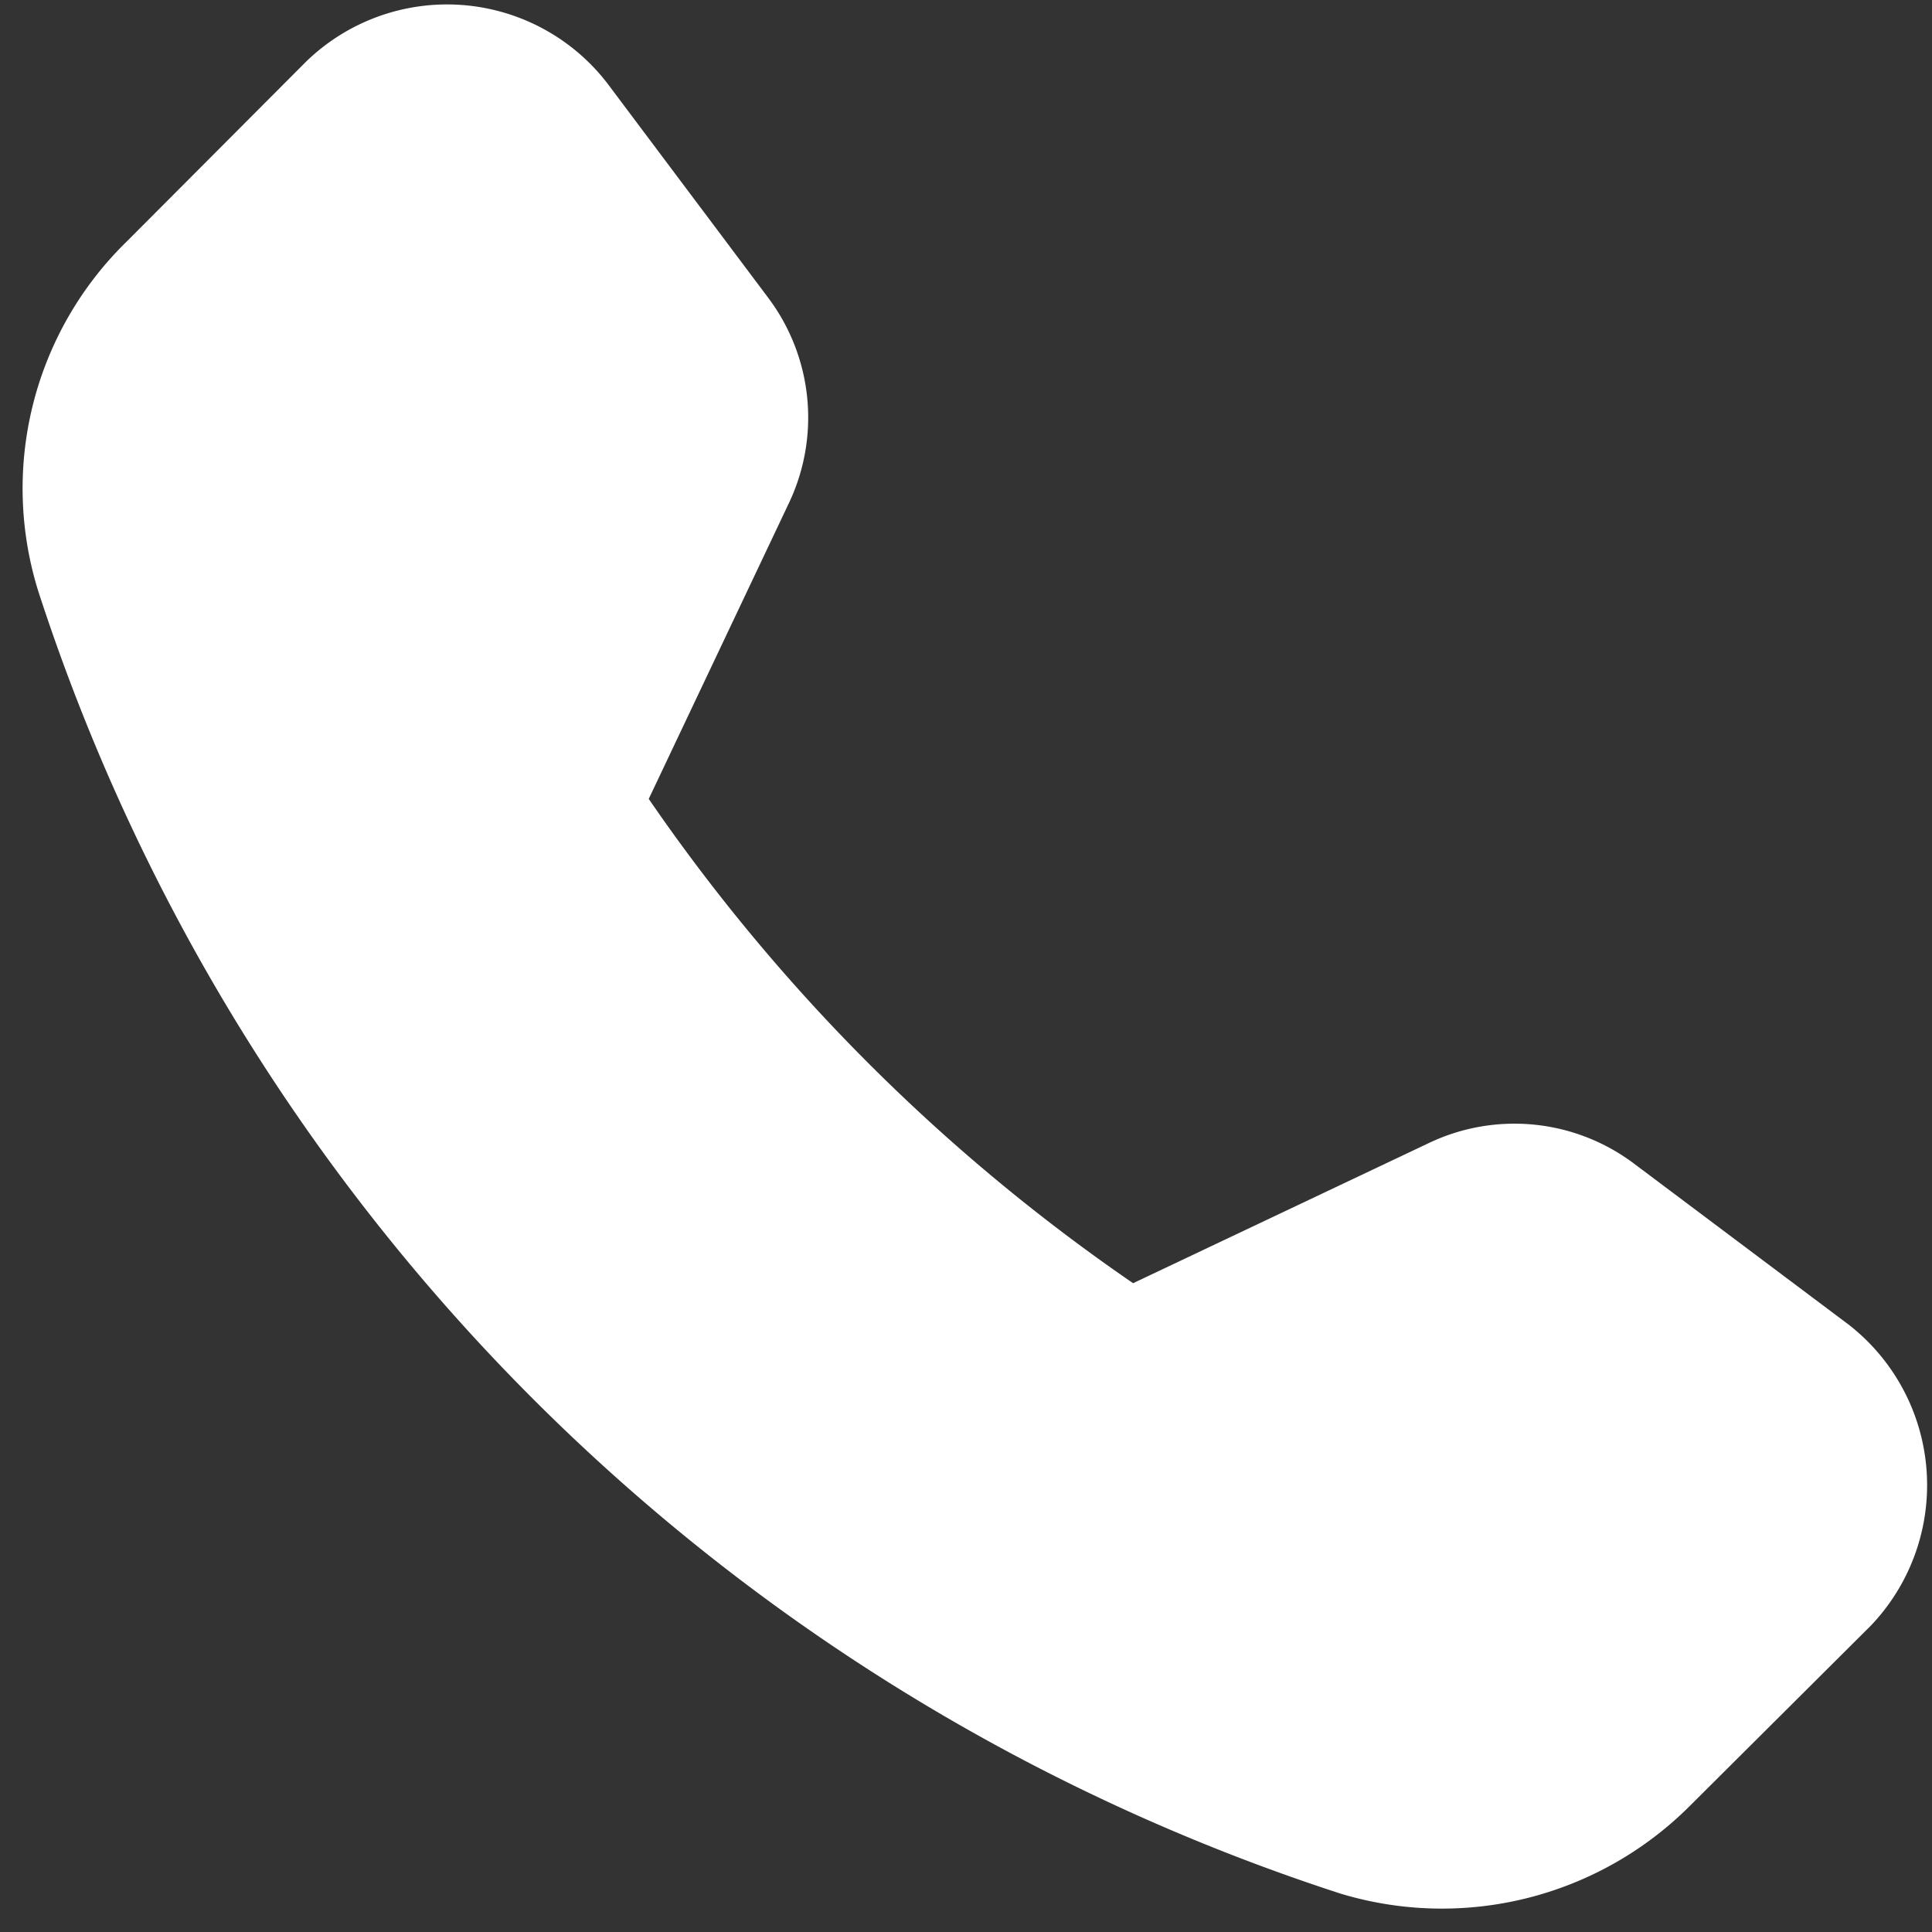 <?xml version="1.0" encoding="UTF-8" standalone="no"?><svg xmlns="http://www.w3.org/2000/svg" xmlns:xlink="http://www.w3.org/1999/xlink" data-name="Layer 2" fill="#ffffff" height="29.9" preserveAspectRatio="xMidYMid meet" version="1" viewBox="8.9 9.2 29.9 29.9" width="29.9" zoomAndPan="magnify"><rect x="8.9" y="9.2" width="29.9" height="29.9" fill="#333333" stroke="none"/><g id="change1_1"><path d="M37.51,29.7,34.188,27.208a3.078,3.078,0,0,0-3.179-.316l-4.573,2.167A28.969,28.969,0,0,1,18.94,21.564l2.165-4.569A3.086,3.086,0,0,0,20.79,13.81l-2.491-3.321a3.131,3.131,0,0,0-4.66-.337L10.859,12.94a5.336,5.336,0,0,0-1.363,5.421A31.373,31.373,0,0,0,29.64,38.504a5.425,5.425,0,0,0,5.42-1.363s2.79-2.779,2.794-2.783A3.149,3.149,0,0,0,37.51,29.7Z" fill="inherit"/></g></svg>